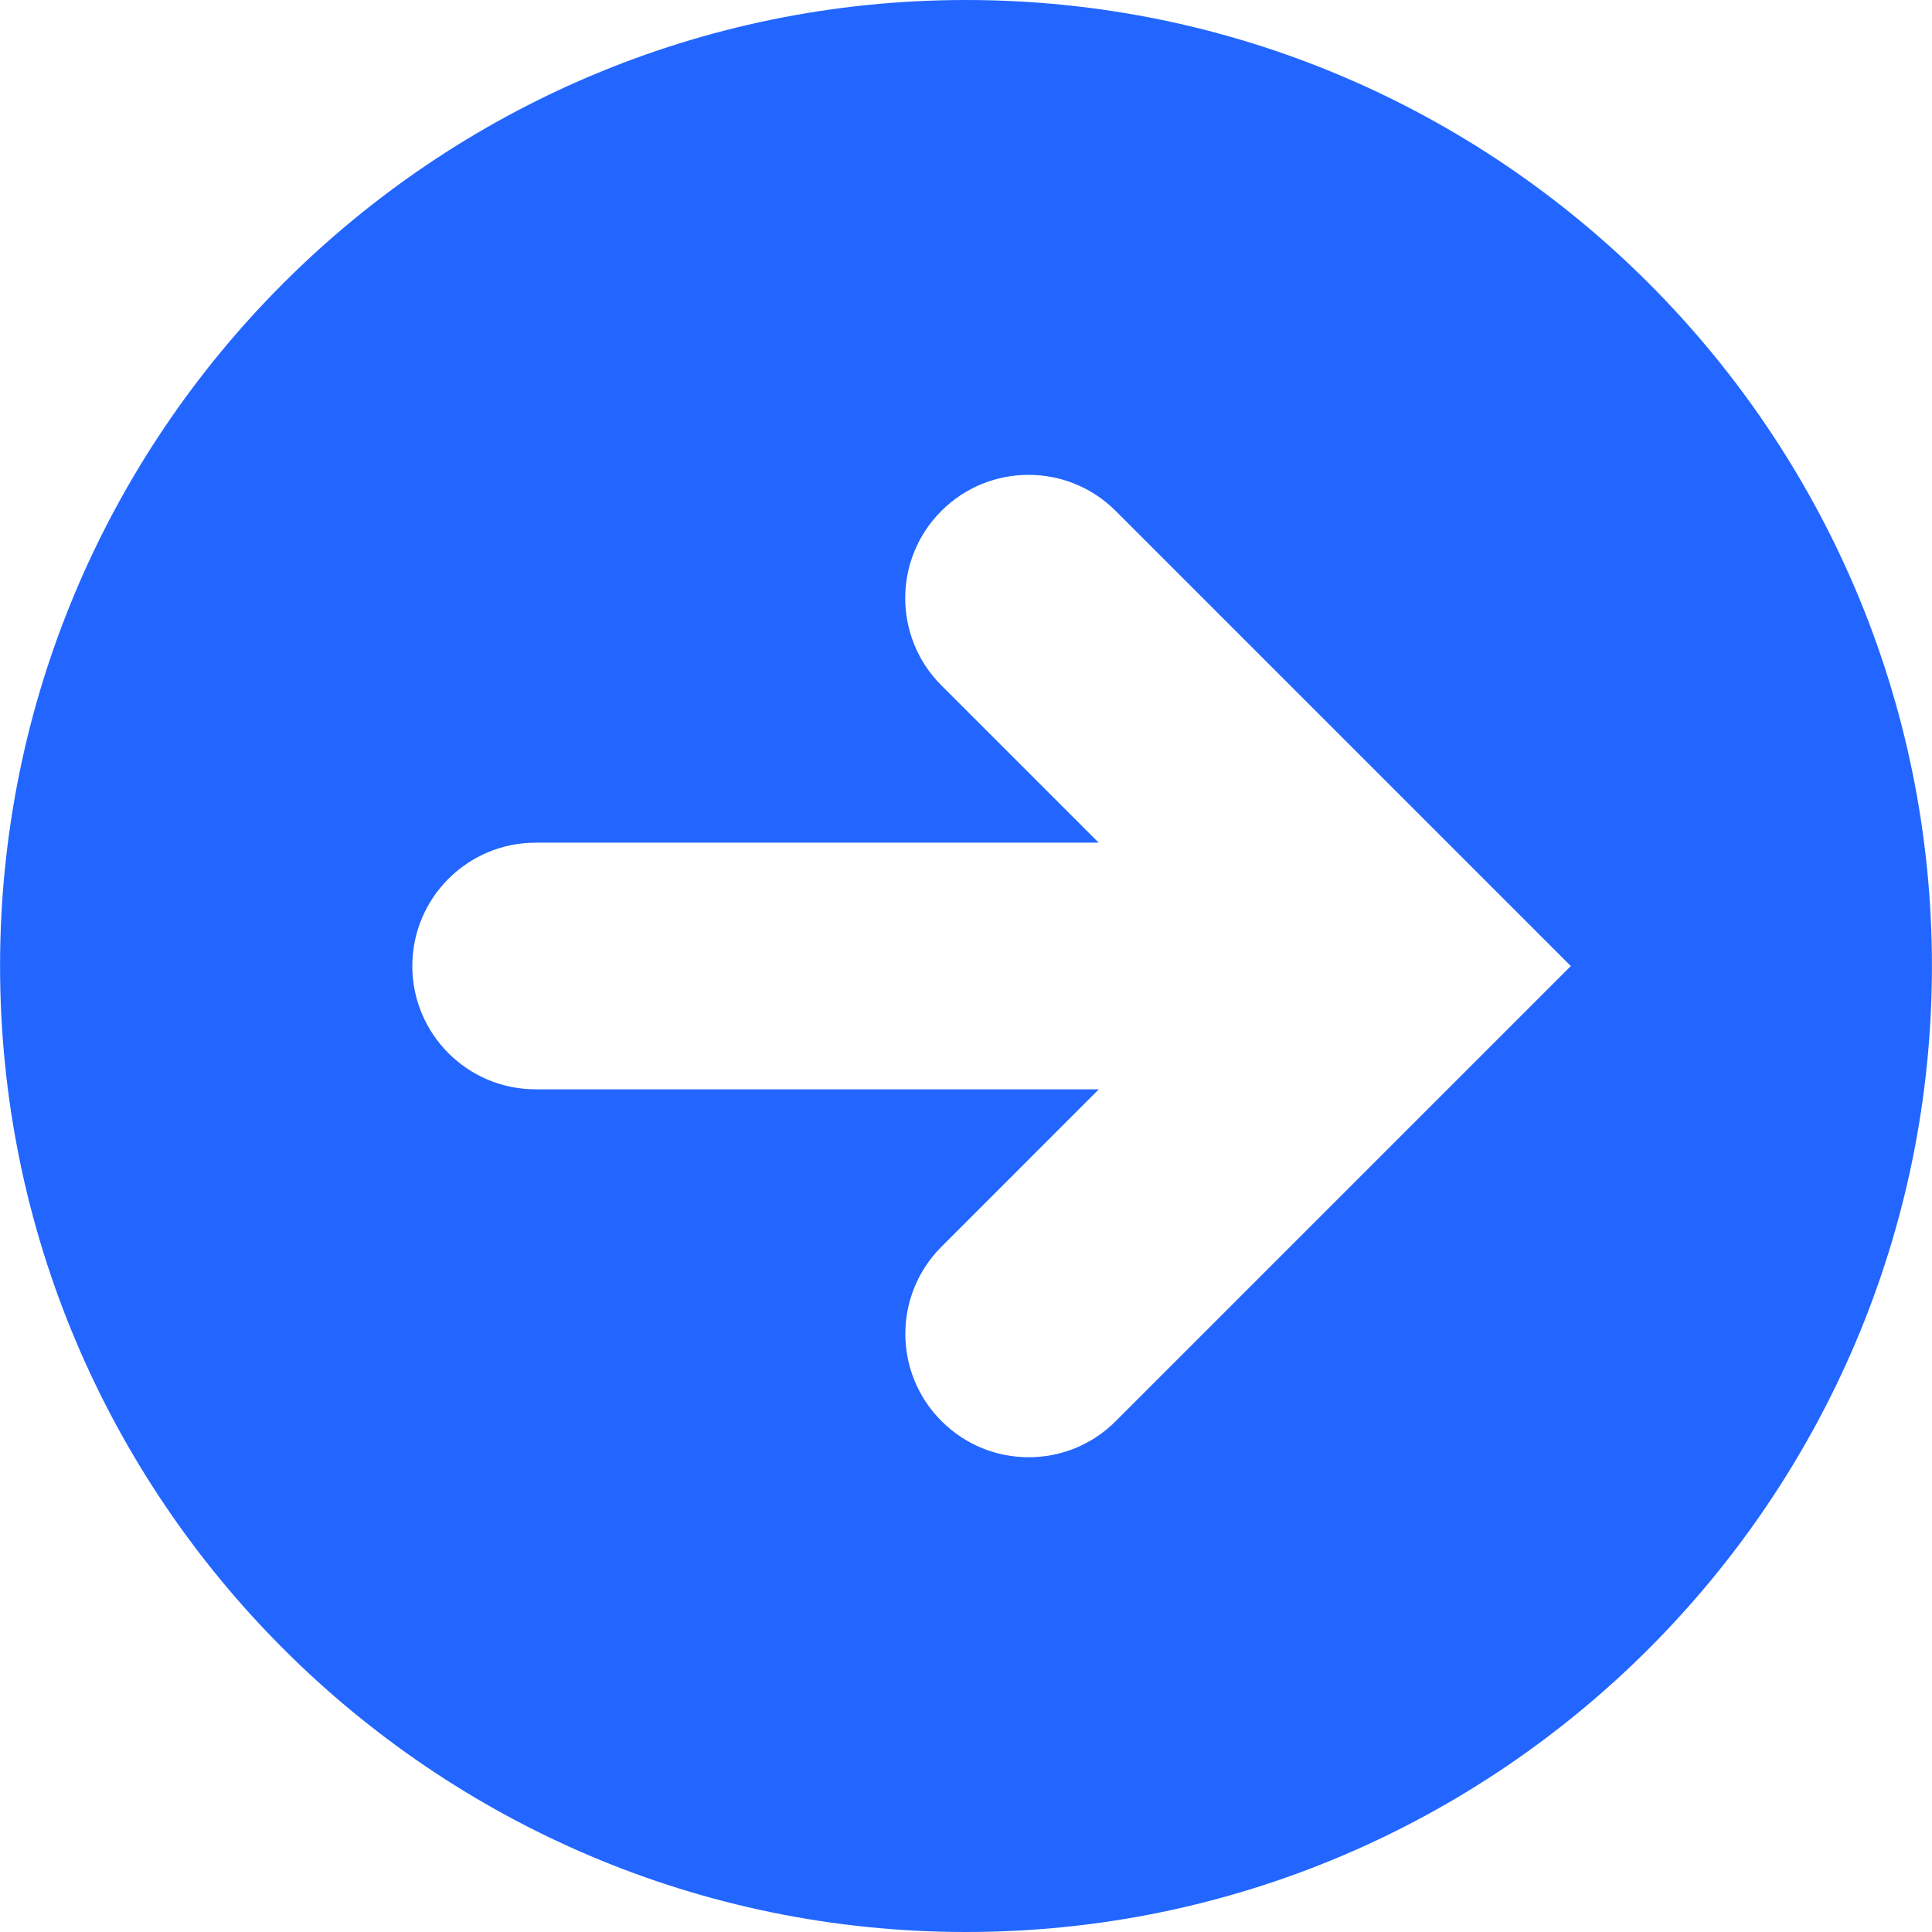 <?xml version="1.0" encoding="iso-8859-1"?>
<!-- Generator: Adobe Illustrator 16.0.0, SVG Export Plug-In . SVG Version: 6.00 Build 0)  -->
<!DOCTYPE svg PUBLIC "-//W3C//DTD SVG 1.1//EN" "http://www.w3.org/Graphics/SVG/1.1/DTD/svg11.dtd">
<svg version="1.1" id="Capa_1" xmlns="http://www.w3.org/2000/svg" xmlns:xlink="http://www.w3.org/1999/xlink" viewBox="0 0 31.334 31.334" style="enable-background:new 0 0 31.334 31.334;fill:#2266ff;"
	 xml:space="preserve">
<g>
	<path d="M15.667,0C7.029,0,0.001,7.028,0.001,15.667c0,8.64,7.028,15.667,15.666,15.667c8.639,0,15.666-7.027,15.666-15.667
		C31.333,7.028,24.306,0,15.667,0z M18.097,23.047c-0.39,0.393-0.902,0.587-1.414,0.587s-1.022-0.194-1.414-0.587
		c-0.781-0.779-0.781-2.047,0-2.827l2.552-2.553H8.687c-1.104,0-2-0.896-2-2c0-1.104,0.896-2,2-2h9.132l-2.552-2.552
		c-0.781-0.781-0.781-2.047,0-2.828c0.78-0.781,2.048-0.781,2.828,0l7.381,7.381L18.097,23.047z"/>
</g>
</svg>
